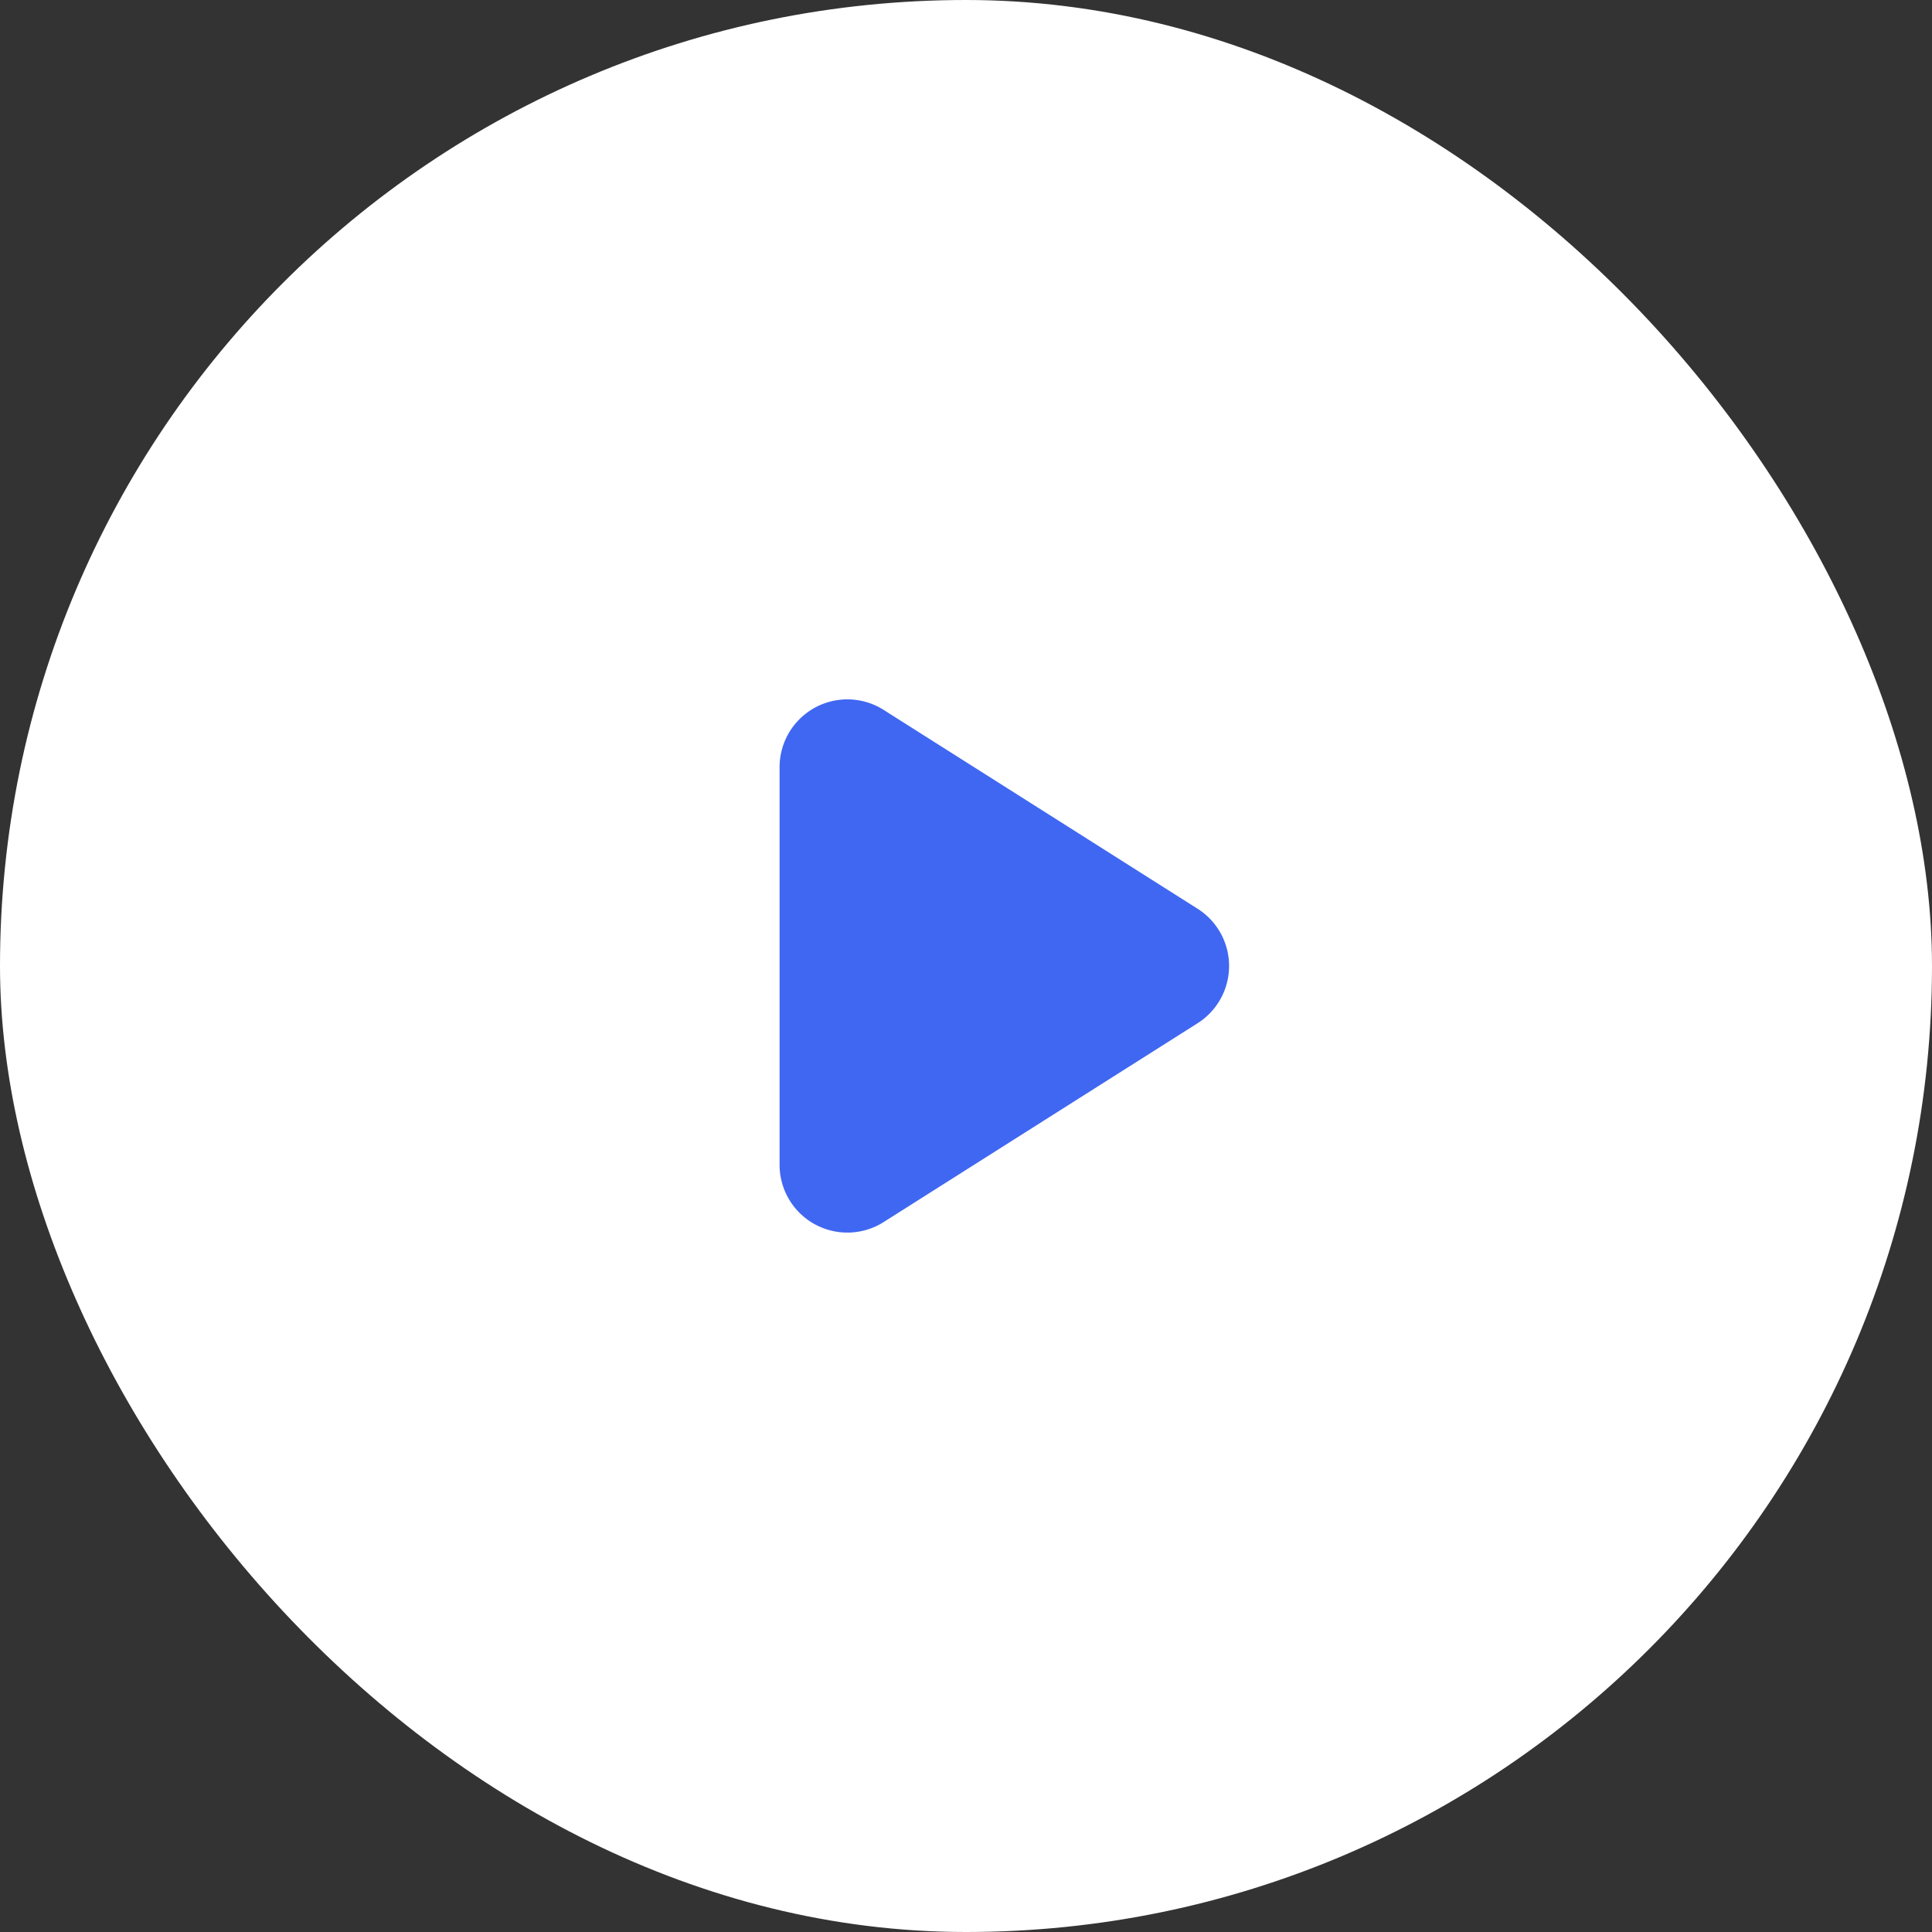 <svg xmlns="http://www.w3.org/2000/svg" width="57" height="57" viewBox="0 0 57 57">
  <rect x="0" y="0" width="57" height="57" fill="#333333" stroke="none"/>
  <g id="Group_2" data-name="Group 2" transform="translate(5557 -594)">
    <rect id="Rectangle_3" data-name="Rectangle 3" width="57" height="57" rx="28.5" transform="translate(-5557 594)" fill="#fff"/>
    <path id="Polygon_1" data-name="Polygon 1" d="M7.81,2.668a2,2,0,0,1,3.379,0l5.866,9.262A2,2,0,0,1,15.366,15H3.634a2,2,0,0,1-1.69-3.07Z" transform="translate(-5519 613) rotate(90)" fill="#4067f2"/>
  </g>
</svg>
